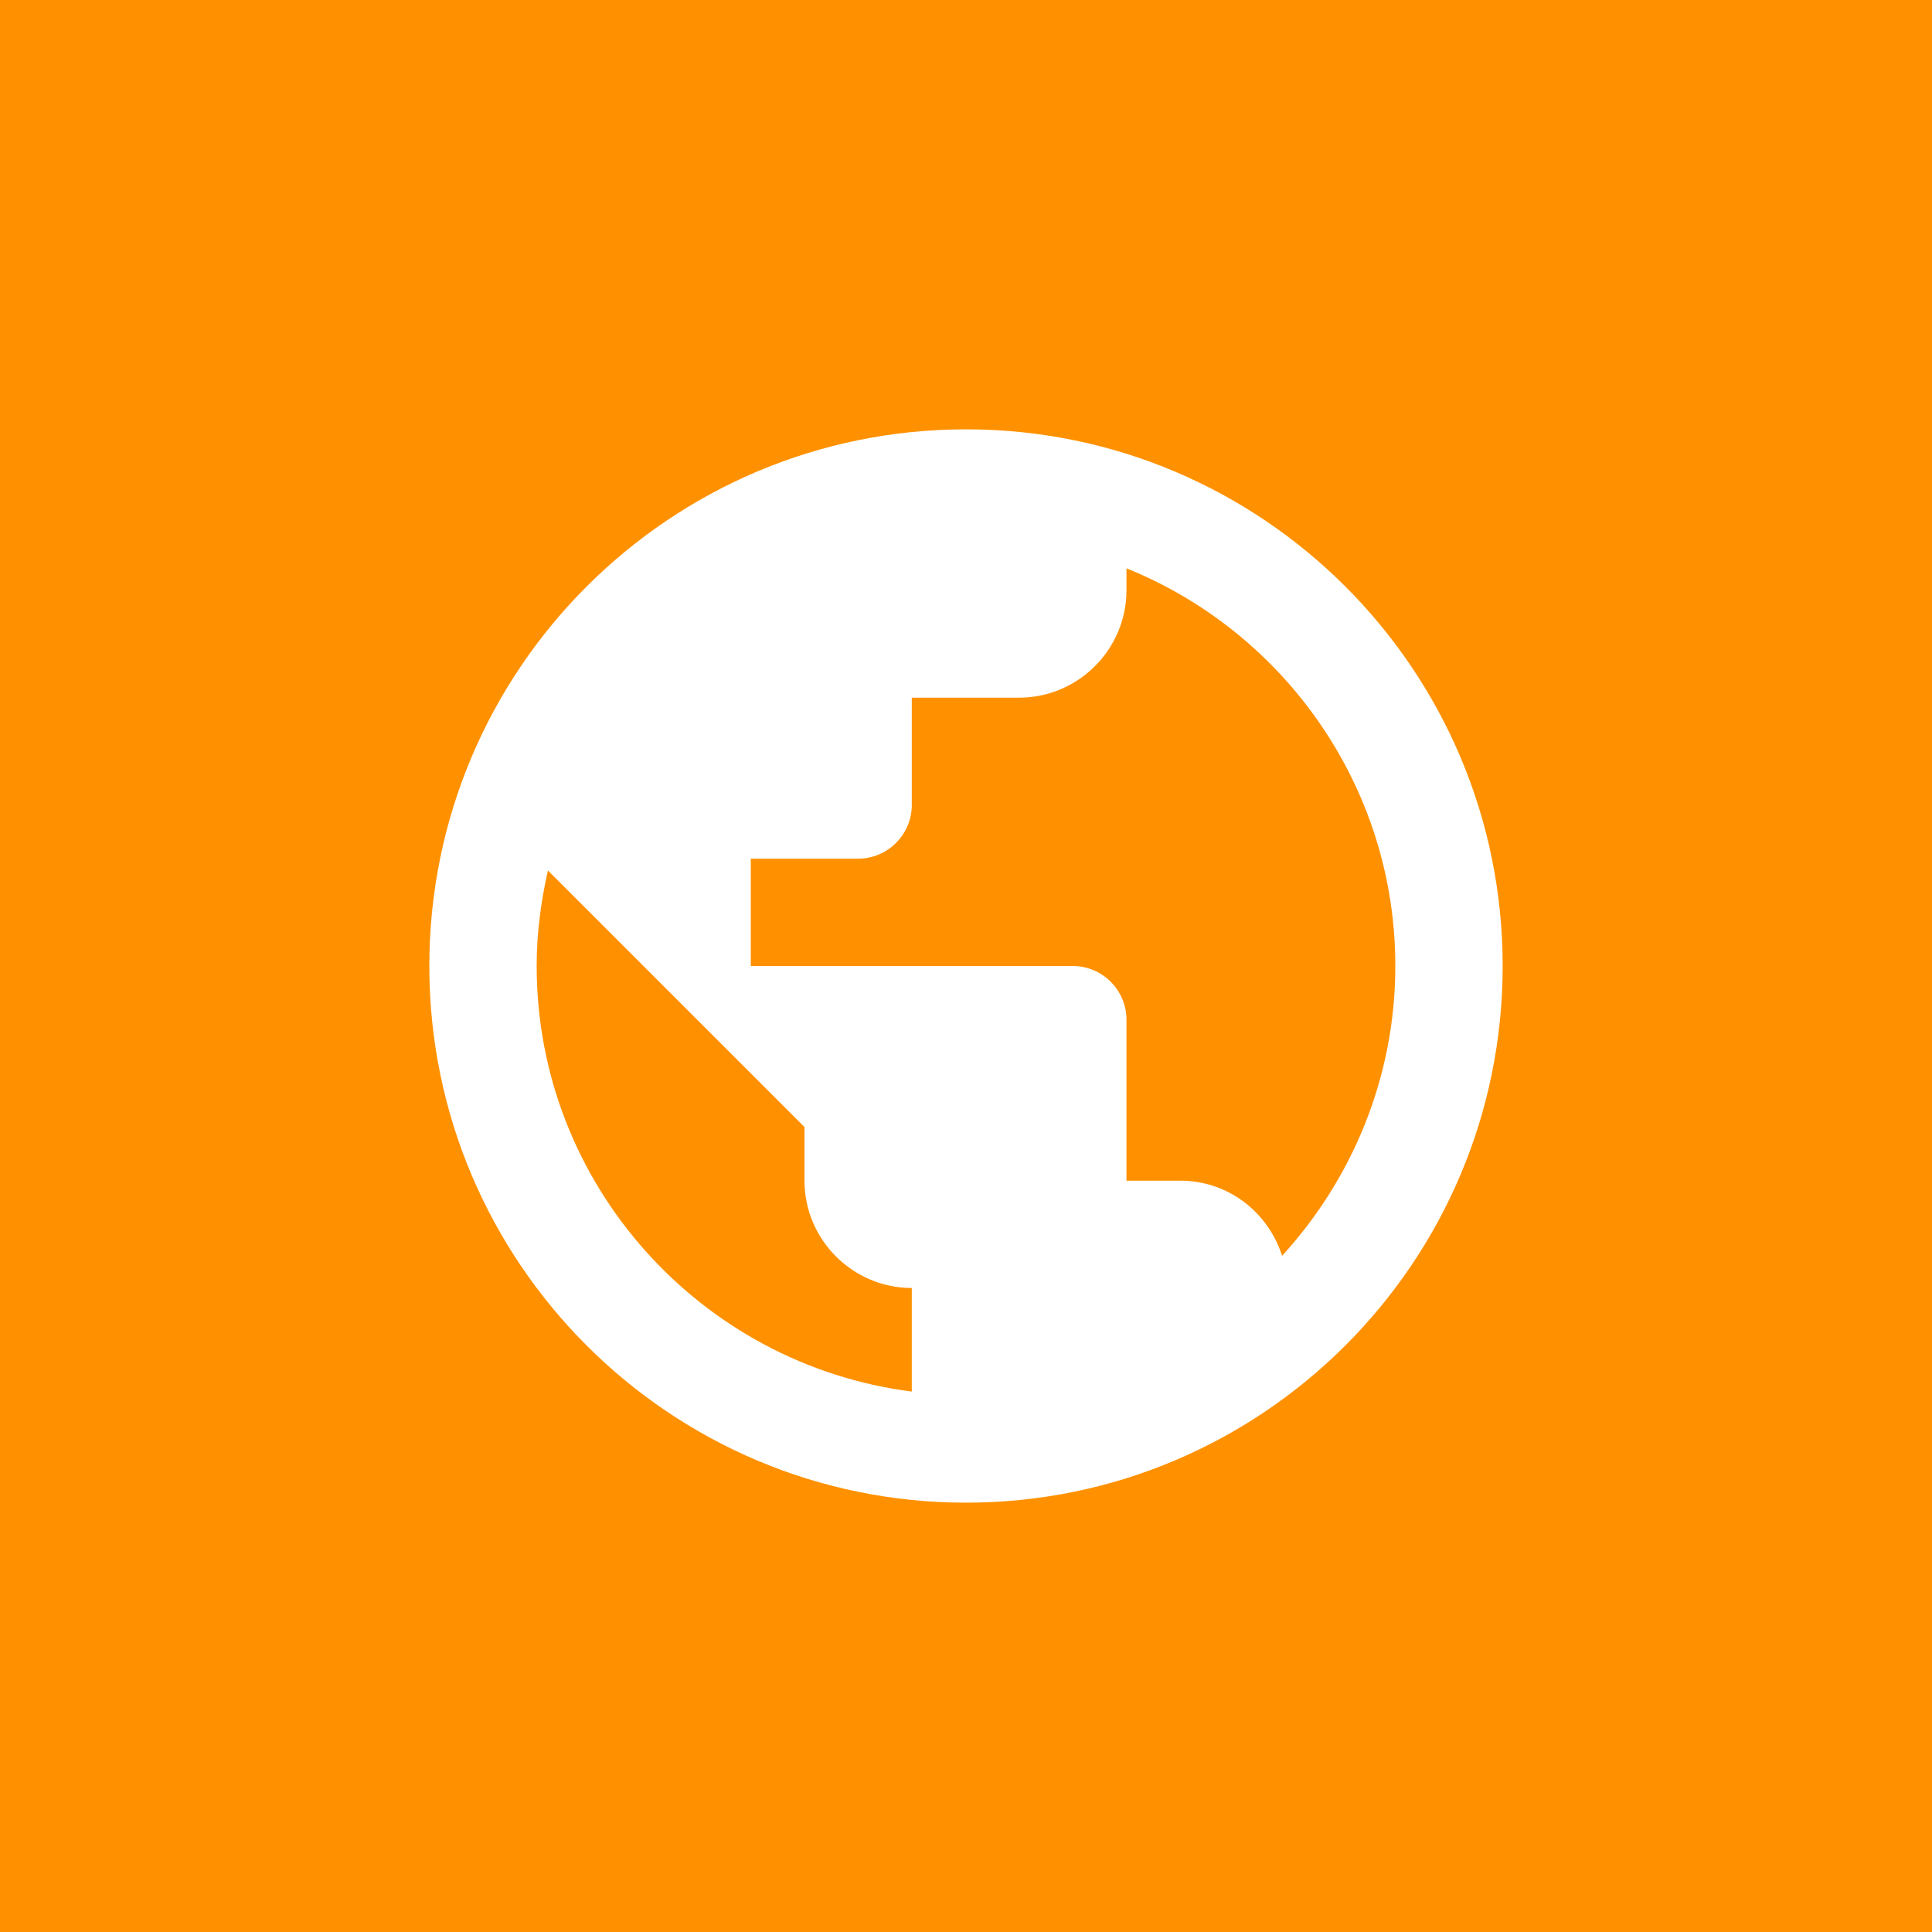 <svg width="36" height="36" viewBox="0 0 36 36" fill="none" xmlns="http://www.w3.org/2000/svg">
<rect width="36" height="36" fill="#FF9100"/>
<path fill-rule="evenodd" clip-rule="evenodd" d="M18 8C12.48 8 8 12.48 8 18C8 23.52 12.48 28 18 28C23.52 28 28 23.52 28 18C28 12.48 23.52 8 18 8ZM10 18C10 17.39 10.08 16.79 10.21 16.22L14.99 21V22C14.99 23.1 15.89 24 16.99 24V25.93C13.06 25.43 10 22.07 10 18ZM21.99 22C22.89 22 23.63 22.59 23.89 23.4C25.19 21.98 26 20.08 26 18C26 14.65 23.92 11.77 20.99 10.59V11C20.99 12.1 20.09 13 18.99 13H16.99V15C16.99 15.55 16.54 16 15.99 16H13.99V18H19.99C20.54 18 20.99 18.45 20.99 19V22H21.99Z" fill="white"/>
</svg>

